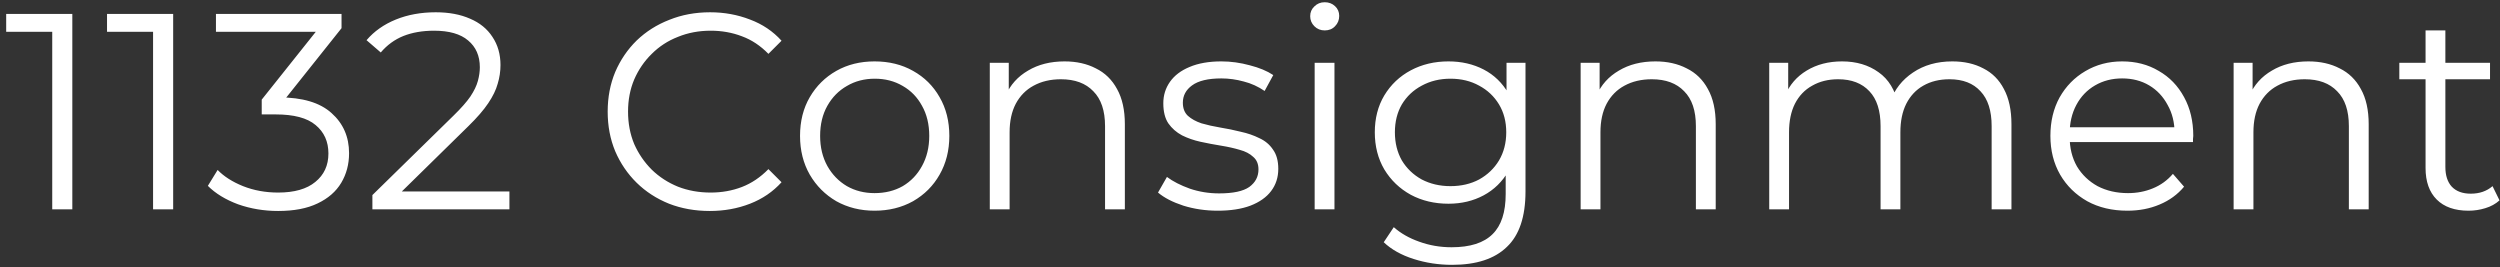 <svg width="215" height="23" viewBox="0 0 215 23" fill="none" xmlns="http://www.w3.org/2000/svg">
<rect x="0" y="0" width="215" height="23" fill="#333333" stroke="none"/>
<path d="M4.492 18V1.92L5.26 2.736H0.532V1.2H6.22V18H4.492ZM13.164 18V1.92L13.932 2.736H9.204V1.2H14.892V18H13.164ZM23.924 18.144C22.708 18.144 21.556 17.952 20.468 17.568C19.396 17.168 18.532 16.64 17.876 15.984L18.716 14.616C19.26 15.176 19.988 15.64 20.9 16.008C21.828 16.376 22.836 16.56 23.924 16.56C25.316 16.56 26.38 16.256 27.116 15.648C27.868 15.04 28.244 14.224 28.244 13.2C28.244 12.176 27.876 11.36 27.14 10.752C26.42 10.144 25.276 9.84 23.708 9.84H22.508V8.568L27.692 2.064L27.932 2.736H18.572V1.2H29.372V2.424L24.188 8.928L23.348 8.376H23.996C26.012 8.376 27.516 8.824 28.508 9.72C29.516 10.616 30.02 11.768 30.02 13.176C30.02 14.12 29.796 14.968 29.348 15.72C28.9 16.472 28.22 17.064 27.308 17.496C26.412 17.928 25.284 18.144 23.924 18.144ZM32.026 18V16.776L39.01 9.936C39.65 9.312 40.13 8.768 40.45 8.304C40.77 7.824 40.986 7.376 41.098 6.96C41.21 6.544 41.266 6.152 41.266 5.784C41.266 4.808 40.93 4.04 40.258 3.48C39.602 2.92 38.626 2.64 37.33 2.64C36.338 2.64 35.458 2.792 34.69 3.096C33.938 3.4 33.29 3.872 32.746 4.512L31.522 3.456C32.178 2.688 33.018 2.096 34.042 1.68C35.066 1.264 36.21 1.056 37.474 1.056C38.61 1.056 39.594 1.24 40.426 1.608C41.258 1.96 41.898 2.48 42.346 3.168C42.81 3.856 43.042 4.664 43.042 5.592C43.042 6.136 42.962 6.672 42.802 7.2C42.658 7.728 42.386 8.288 41.986 8.88C41.602 9.456 41.034 10.112 40.282 10.848L33.874 17.136L33.394 16.464H43.81V18H32.026ZM61.044 18.144C59.78 18.144 58.612 17.936 57.54 17.52C56.468 17.088 55.54 16.488 54.756 15.72C53.972 14.952 53.356 14.048 52.908 13.008C52.476 11.968 52.26 10.832 52.26 9.6C52.26 8.368 52.476 7.232 52.908 6.192C53.356 5.152 53.972 4.248 54.756 3.48C55.556 2.712 56.492 2.12 57.564 1.704C58.636 1.272 59.804 1.056 61.068 1.056C62.284 1.056 63.428 1.264 64.5 1.68C65.572 2.08 66.476 2.688 67.212 3.504L66.084 4.632C65.396 3.928 64.636 3.424 63.804 3.12C62.972 2.8 62.076 2.64 61.116 2.64C60.108 2.64 59.172 2.816 58.308 3.168C57.444 3.504 56.692 3.992 56.052 4.632C55.412 5.256 54.908 5.992 54.54 6.84C54.188 7.672 54.012 8.592 54.012 9.6C54.012 10.608 54.188 11.536 54.54 12.384C54.908 13.216 55.412 13.952 56.052 14.592C56.692 15.216 57.444 15.704 58.308 16.056C59.172 16.392 60.108 16.56 61.116 16.56C62.076 16.56 62.972 16.4 63.804 16.08C64.636 15.76 65.396 15.248 66.084 14.544L67.212 15.672C66.476 16.488 65.572 17.104 64.5 17.52C63.428 17.936 62.276 18.144 61.044 18.144ZM75.211 18.12C73.995 18.12 72.899 17.848 71.923 17.304C70.963 16.744 70.203 15.984 69.643 15.024C69.083 14.048 68.803 12.936 68.803 11.688C68.803 10.424 69.083 9.312 69.643 8.352C70.203 7.392 70.963 6.64 71.923 6.096C72.883 5.552 73.979 5.28 75.211 5.28C76.459 5.28 77.563 5.552 78.523 6.096C79.499 6.64 80.259 7.392 80.803 8.352C81.363 9.312 81.643 10.424 81.643 11.688C81.643 12.936 81.363 14.048 80.803 15.024C80.259 15.984 79.499 16.744 78.523 17.304C77.547 17.848 76.443 18.12 75.211 18.12ZM75.211 16.608C76.123 16.608 76.931 16.408 77.635 16.008C78.339 15.592 78.891 15.016 79.291 14.28C79.707 13.528 79.915 12.664 79.915 11.688C79.915 10.696 79.707 9.832 79.291 9.096C78.891 8.36 78.339 7.792 77.635 7.392C76.931 6.976 76.131 6.768 75.235 6.768C74.339 6.768 73.539 6.976 72.835 7.392C72.131 7.792 71.571 8.36 71.155 9.096C70.739 9.832 70.531 10.696 70.531 11.688C70.531 12.664 70.739 13.528 71.155 14.28C71.571 15.016 72.131 15.592 72.835 16.008C73.539 16.408 74.331 16.608 75.211 16.608ZM91.554 5.28C92.578 5.28 93.474 5.48 94.242 5.88C95.026 6.264 95.634 6.856 96.066 7.656C96.514 8.456 96.738 9.464 96.738 10.68V18H95.034V10.848C95.034 9.52 94.698 8.52 94.026 7.848C93.37 7.16 92.442 6.816 91.242 6.816C90.346 6.816 89.562 7 88.89 7.368C88.234 7.72 87.722 8.24 87.354 8.928C87.002 9.6 86.826 10.416 86.826 11.376V18H85.122V5.4H86.754V8.856L86.49 8.208C86.89 7.296 87.53 6.584 88.41 6.072C89.29 5.544 90.338 5.28 91.554 5.28ZM104.725 18.12C103.685 18.12 102.701 17.976 101.773 17.688C100.845 17.384 100.117 17.008 99.589 16.56L100.357 15.216C100.869 15.6 101.525 15.936 102.325 16.224C103.125 16.496 103.965 16.632 104.845 16.632C106.045 16.632 106.909 16.448 107.437 16.08C107.965 15.696 108.229 15.192 108.229 14.568C108.229 14.104 108.077 13.744 107.773 13.488C107.485 13.216 107.101 13.016 106.621 12.888C106.141 12.744 105.605 12.624 105.013 12.528C104.421 12.432 103.829 12.32 103.237 12.192C102.661 12.064 102.133 11.88 101.653 11.64C101.173 11.384 100.781 11.04 100.477 10.608C100.189 10.176 100.045 9.6 100.045 8.88C100.045 8.192 100.237 7.576 100.621 7.032C101.005 6.488 101.565 6.064 102.301 5.76C103.053 5.44 103.965 5.28 105.037 5.28C105.853 5.28 106.669 5.392 107.485 5.616C108.301 5.824 108.973 6.104 109.501 6.456L108.757 7.824C108.197 7.44 107.597 7.168 106.957 7.008C106.317 6.832 105.677 6.744 105.037 6.744C103.901 6.744 103.061 6.944 102.517 7.344C101.989 7.728 101.725 8.224 101.725 8.832C101.725 9.312 101.869 9.688 102.157 9.96C102.461 10.232 102.853 10.448 103.333 10.608C103.829 10.752 104.365 10.872 104.941 10.968C105.533 11.064 106.117 11.184 106.693 11.328C107.285 11.456 107.821 11.64 108.301 11.88C108.797 12.104 109.189 12.432 109.477 12.864C109.781 13.28 109.933 13.832 109.933 14.52C109.933 15.256 109.725 15.896 109.309 16.44C108.909 16.968 108.317 17.384 107.533 17.688C106.765 17.976 105.829 18.12 104.725 18.12ZM113.06 18V5.4H114.764V18H113.06ZM113.924 2.616C113.572 2.616 113.276 2.496 113.036 2.256C112.796 2.016 112.676 1.728 112.676 1.392C112.676 1.056 112.796 0.776 113.036 0.552C113.276 0.312 113.572 0.192 113.924 0.192C114.276 0.192 114.572 0.304 114.812 0.528C115.052 0.752 115.172 1.032 115.172 1.368C115.172 1.72 115.052 2.016 114.812 2.256C114.588 2.496 114.292 2.616 113.924 2.616ZM124.881 22.776C123.729 22.776 122.625 22.608 121.569 22.272C120.513 21.936 119.657 21.456 119.001 20.832L119.865 19.536C120.457 20.064 121.185 20.48 122.049 20.784C122.929 21.104 123.857 21.264 124.833 21.264C126.433 21.264 127.609 20.888 128.361 20.136C129.113 19.4 129.489 18.248 129.489 16.68V13.536L129.729 11.376L129.561 9.216V5.4H131.193V16.464C131.193 18.64 130.657 20.232 129.585 21.24C128.529 22.264 126.961 22.776 124.881 22.776ZM124.569 17.52C123.369 17.52 122.289 17.264 121.329 16.752C120.369 16.224 119.609 15.496 119.049 14.568C118.505 13.64 118.233 12.576 118.233 11.376C118.233 10.176 118.505 9.12 119.049 8.208C119.609 7.28 120.369 6.56 121.329 6.048C122.289 5.536 123.369 5.28 124.569 5.28C125.689 5.28 126.697 5.512 127.593 5.976C128.489 6.44 129.201 7.128 129.729 8.04C130.257 8.952 130.521 10.064 130.521 11.376C130.521 12.688 130.257 13.8 129.729 14.712C129.201 15.624 128.489 16.32 127.593 16.8C126.697 17.28 125.689 17.52 124.569 17.52ZM124.737 16.008C125.665 16.008 126.489 15.816 127.209 15.432C127.929 15.032 128.497 14.488 128.913 13.8C129.329 13.096 129.537 12.288 129.537 11.376C129.537 10.464 129.329 9.664 128.913 8.976C128.497 8.288 127.929 7.752 127.209 7.368C126.489 6.968 125.665 6.768 124.737 6.768C123.825 6.768 123.001 6.968 122.265 7.368C121.545 7.752 120.977 8.288 120.561 8.976C120.161 9.664 119.961 10.464 119.961 11.376C119.961 12.288 120.161 13.096 120.561 13.8C120.977 14.488 121.545 15.032 122.265 15.432C123.001 15.816 123.825 16.008 124.737 16.008ZM142.367 5.28C143.391 5.28 144.287 5.48 145.055 5.88C145.839 6.264 146.447 6.856 146.879 7.656C147.327 8.456 147.551 9.464 147.551 10.68V18H145.847V10.848C145.847 9.52 145.511 8.52 144.839 7.848C144.183 7.16 143.255 6.816 142.055 6.816C141.159 6.816 140.375 7 139.703 7.368C139.047 7.72 138.535 8.24 138.167 8.928C137.815 9.6 137.639 10.416 137.639 11.376V18H135.935V5.4H137.567V8.856L137.303 8.208C137.703 7.296 138.343 6.584 139.223 6.072C140.103 5.544 141.151 5.28 142.367 5.28ZM167.897 5.28C168.921 5.28 169.809 5.48 170.561 5.88C171.329 6.264 171.921 6.856 172.337 7.656C172.769 8.456 172.985 9.464 172.985 10.68V18H171.281V10.848C171.281 9.52 170.961 8.52 170.321 7.848C169.697 7.16 168.809 6.816 167.657 6.816C166.793 6.816 166.041 7 165.401 7.368C164.777 7.72 164.289 8.24 163.937 8.928C163.601 9.6 163.433 10.416 163.433 11.376V18H161.729V10.848C161.729 9.52 161.409 8.52 160.769 7.848C160.129 7.16 159.233 6.816 158.081 6.816C157.233 6.816 156.489 7 155.849 7.368C155.209 7.72 154.713 8.24 154.361 8.928C154.025 9.6 153.857 10.416 153.857 11.376V18H152.153V5.4H153.785V8.808L153.521 8.208C153.905 7.296 154.521 6.584 155.369 6.072C156.233 5.544 157.249 5.28 158.417 5.28C159.649 5.28 160.697 5.592 161.561 6.216C162.425 6.824 162.985 7.744 163.241 8.976L162.569 8.712C162.937 7.688 163.585 6.864 164.513 6.24C165.457 5.6 166.585 5.28 167.897 5.28ZM182.958 18.12C181.646 18.12 180.494 17.848 179.502 17.304C178.51 16.744 177.734 15.984 177.174 15.024C176.614 14.048 176.334 12.936 176.334 11.688C176.334 10.44 176.598 9.336 177.126 8.376C177.67 7.416 178.406 6.664 179.334 6.12C180.278 5.56 181.334 5.28 182.502 5.28C183.686 5.28 184.734 5.552 185.646 6.096C186.574 6.624 187.302 7.376 187.83 8.352C188.358 9.312 188.622 10.424 188.622 11.688C188.622 11.768 188.614 11.856 188.598 11.952C188.598 12.032 188.598 12.12 188.598 12.216H177.63V10.944H187.686L187.014 11.448C187.014 10.536 186.814 9.728 186.414 9.024C186.03 8.304 185.502 7.744 184.83 7.344C184.158 6.944 183.382 6.744 182.502 6.744C181.638 6.744 180.862 6.944 180.174 7.344C179.486 7.744 178.95 8.304 178.566 9.024C178.182 9.744 177.99 10.568 177.99 11.496V11.76C177.99 12.72 178.198 13.568 178.614 14.304C179.046 15.024 179.638 15.592 180.39 16.008C181.158 16.408 182.03 16.608 183.006 16.608C183.774 16.608 184.486 16.472 185.142 16.2C185.814 15.928 186.39 15.512 186.87 14.952L187.83 16.056C187.27 16.728 186.566 17.24 185.718 17.592C184.886 17.944 183.966 18.12 182.958 18.12ZM198.523 5.28C199.547 5.28 200.443 5.48 201.211 5.88C201.995 6.264 202.603 6.856 203.035 7.656C203.483 8.456 203.707 9.464 203.707 10.68V18H202.003V10.848C202.003 9.52 201.667 8.52 200.995 7.848C200.339 7.16 199.411 6.816 198.211 6.816C197.315 6.816 196.531 7 195.859 7.368C195.203 7.72 194.691 8.24 194.323 8.928C193.971 9.6 193.795 10.416 193.795 11.376V18H192.091V5.4H193.723V8.856L193.459 8.208C193.859 7.296 194.499 6.584 195.379 6.072C196.259 5.544 197.307 5.28 198.523 5.28ZM212.294 18.12C211.11 18.12 210.198 17.8 209.558 17.16C208.918 16.52 208.598 15.616 208.598 14.448V2.616H210.302V14.352C210.302 15.088 210.486 15.656 210.854 16.056C211.238 16.456 211.782 16.656 212.486 16.656C213.238 16.656 213.862 16.44 214.358 16.008L214.958 17.232C214.622 17.536 214.214 17.76 213.734 17.904C213.27 18.048 212.79 18.12 212.294 18.12ZM206.342 6.816V5.4H214.142V6.816H206.342Z" fill="white"/>
</svg>

